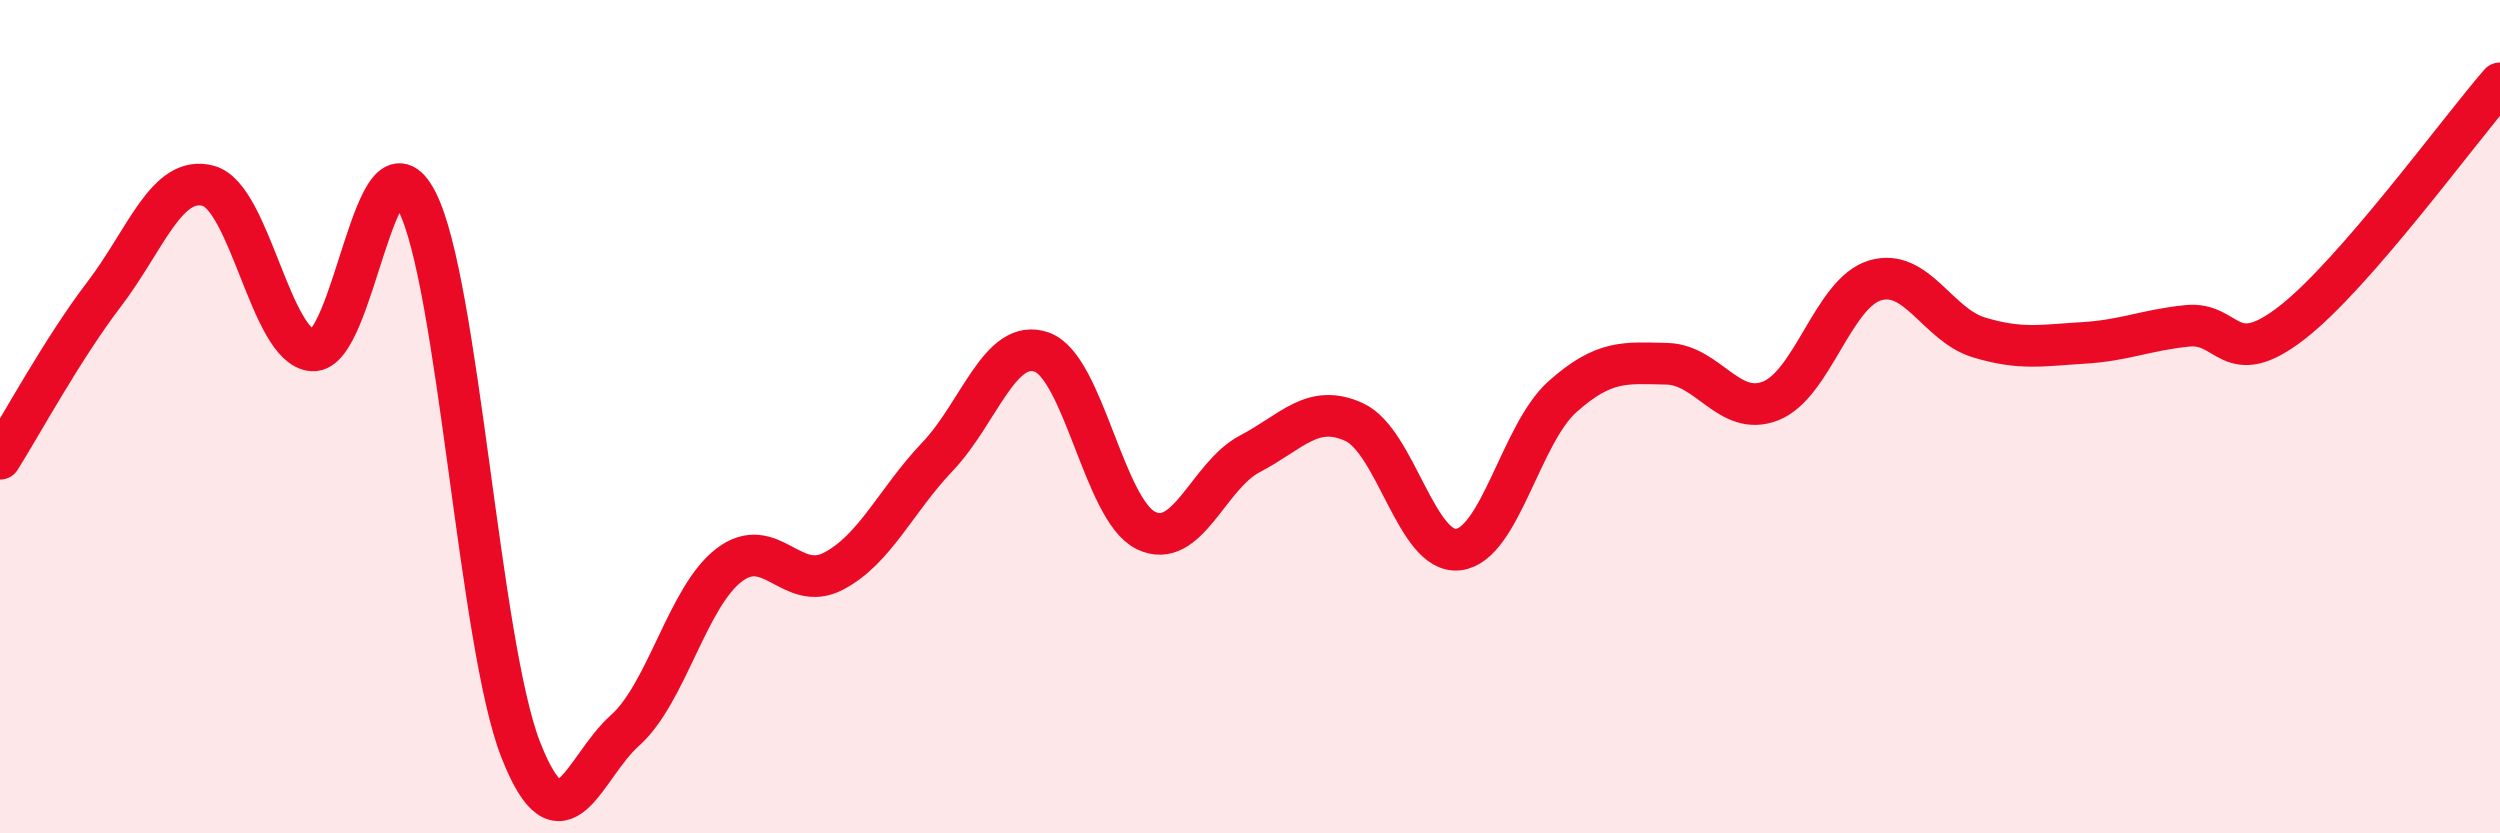 
    <svg width="60" height="20" viewBox="0 0 60 20" xmlns="http://www.w3.org/2000/svg">
      <path
        d="M 0,11.01 C 0.5,10.22 1.5,8.37 2.5,7.06 C 3.5,5.75 4,4.19 5,4.46 C 6,4.73 6.5,8.34 7.5,8.41 C 8.5,8.48 9,2.9 10,4.82 C 11,6.74 11.5,15.46 12.5,18 C 13.5,20.54 14,18.42 15,17.53 C 16,16.64 16.5,14.32 17.5,13.56 C 18.5,12.8 19,14.23 20,13.71 C 21,13.19 21.5,12.01 22.5,10.96 C 23.5,9.91 24,8.1 25,8.45 C 26,8.8 26.5,12.24 27.5,12.73 C 28.5,13.22 29,11.41 30,10.89 C 31,10.37 31.5,9.67 32.5,10.13 C 33.5,10.59 34,13.31 35,13.19 C 36,13.07 36.5,10.41 37.5,9.52 C 38.5,8.63 39,8.71 40,8.73 C 41,8.75 41.5,10.02 42.5,9.62 C 43.5,9.22 44,7.03 45,6.73 C 46,6.43 46.5,7.8 47.5,8.1 C 48.5,8.4 49,8.29 50,8.23 C 51,8.17 51.5,7.92 52.5,7.82 C 53.5,7.72 53.5,8.91 55,7.75 C 56.5,6.59 59,3.15 60,2L60 20L0 20Z"
        fill="#EB0A25"
        opacity="0.1"
        stroke-linecap="round"
        stroke-linejoin="round"
      />
      <path
        d="M 0,11.01 C 0.5,10.22 1.5,8.37 2.5,7.06 C 3.5,5.75 4,4.19 5,4.46 C 6,4.73 6.5,8.34 7.5,8.41 C 8.5,8.48 9,2.9 10,4.82 C 11,6.74 11.5,15.46 12.5,18 C 13.5,20.54 14,18.42 15,17.53 C 16,16.64 16.5,14.32 17.5,13.56 C 18.5,12.8 19,14.23 20,13.71 C 21,13.19 21.5,12.01 22.5,10.96 C 23.5,9.91 24,8.1 25,8.45 C 26,8.8 26.5,12.24 27.5,12.73 C 28.5,13.22 29,11.41 30,10.89 C 31,10.37 31.5,9.67 32.5,10.13 C 33.5,10.59 34,13.31 35,13.19 C 36,13.07 36.5,10.41 37.5,9.52 C 38.5,8.63 39,8.71 40,8.73 C 41,8.75 41.5,10.02 42.5,9.62 C 43.5,9.22 44,7.03 45,6.73 C 46,6.43 46.5,7.8 47.5,8.1 C 48.5,8.4 49,8.29 50,8.23 C 51,8.17 51.5,7.92 52.5,7.82 C 53.5,7.72 53.5,8.91 55,7.75 C 56.5,6.59 59,3.15 60,2"
        stroke="#EB0A25"
        stroke-width="1"
        fill="none"
        stroke-linecap="round"
        stroke-linejoin="round"
      />
    </svg>
  